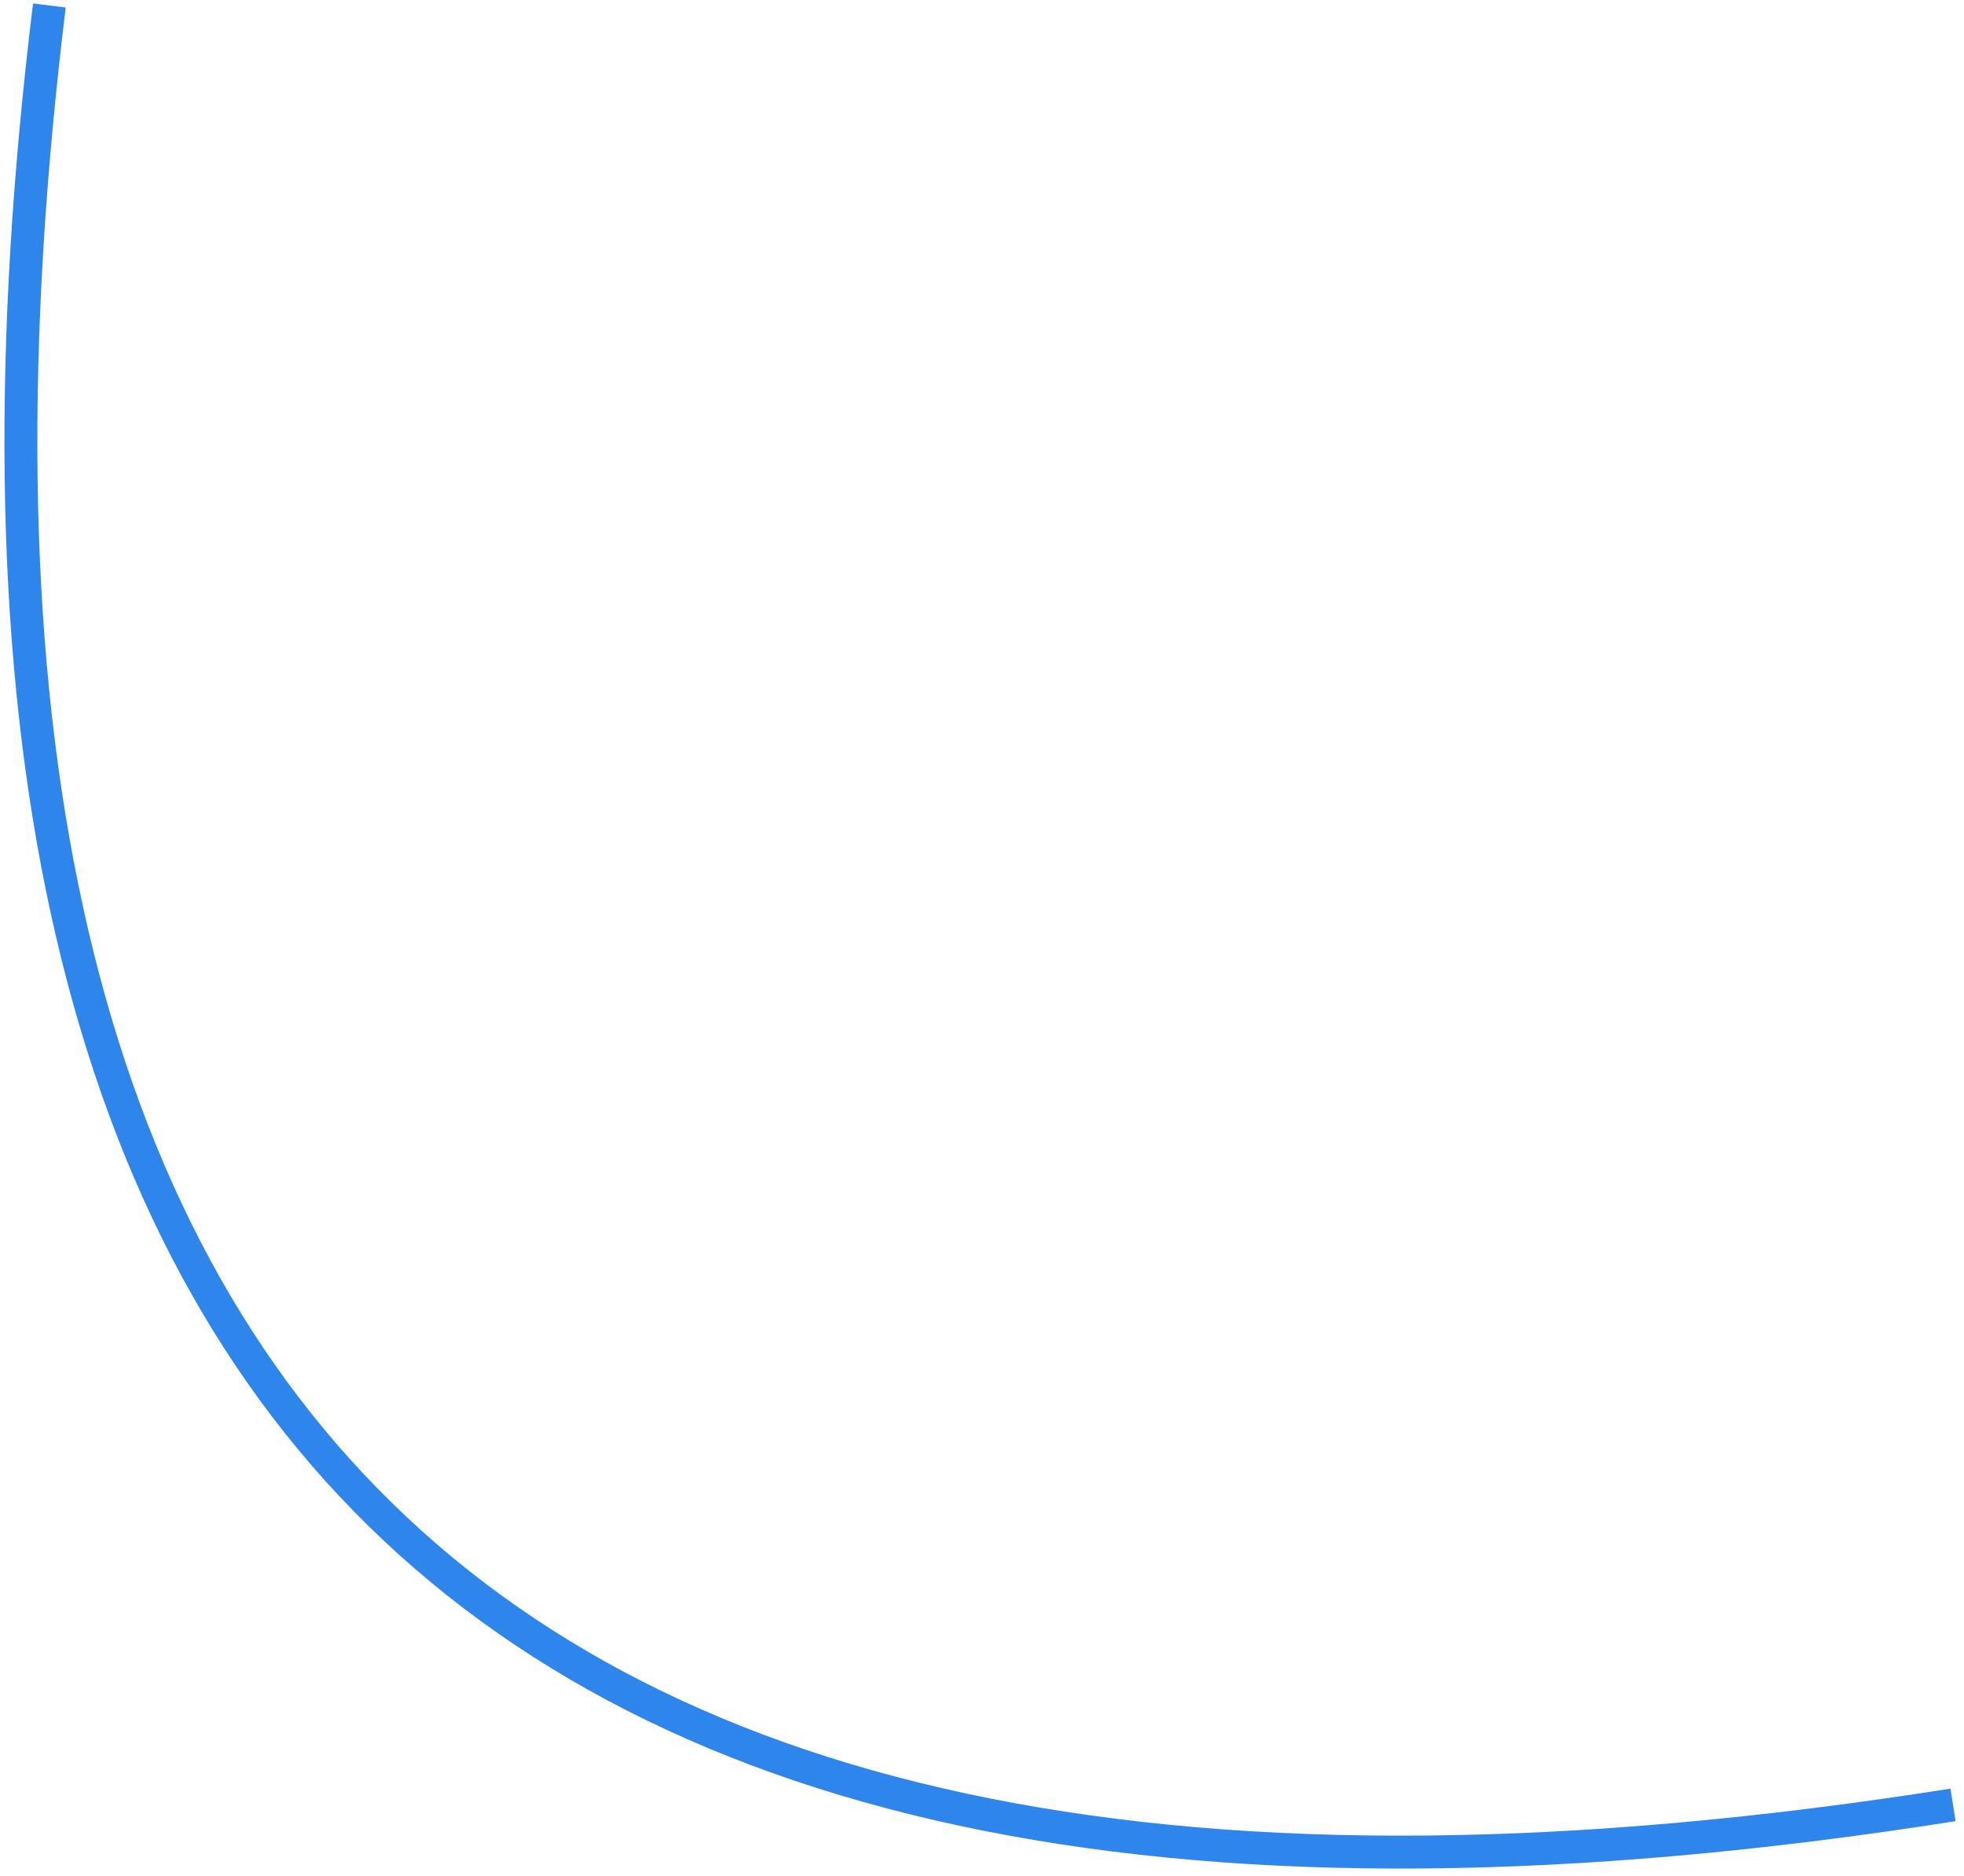 <?xml version="1.0" encoding="UTF-8"?> <svg xmlns="http://www.w3.org/2000/svg" width="179" height="171" viewBox="0 0 179 171" fill="none"> <path d="M4.5 0.5C-10.5 123 38.5 186.5 178 164.5" stroke="#2E85EC" stroke-width="3"></path> </svg> 